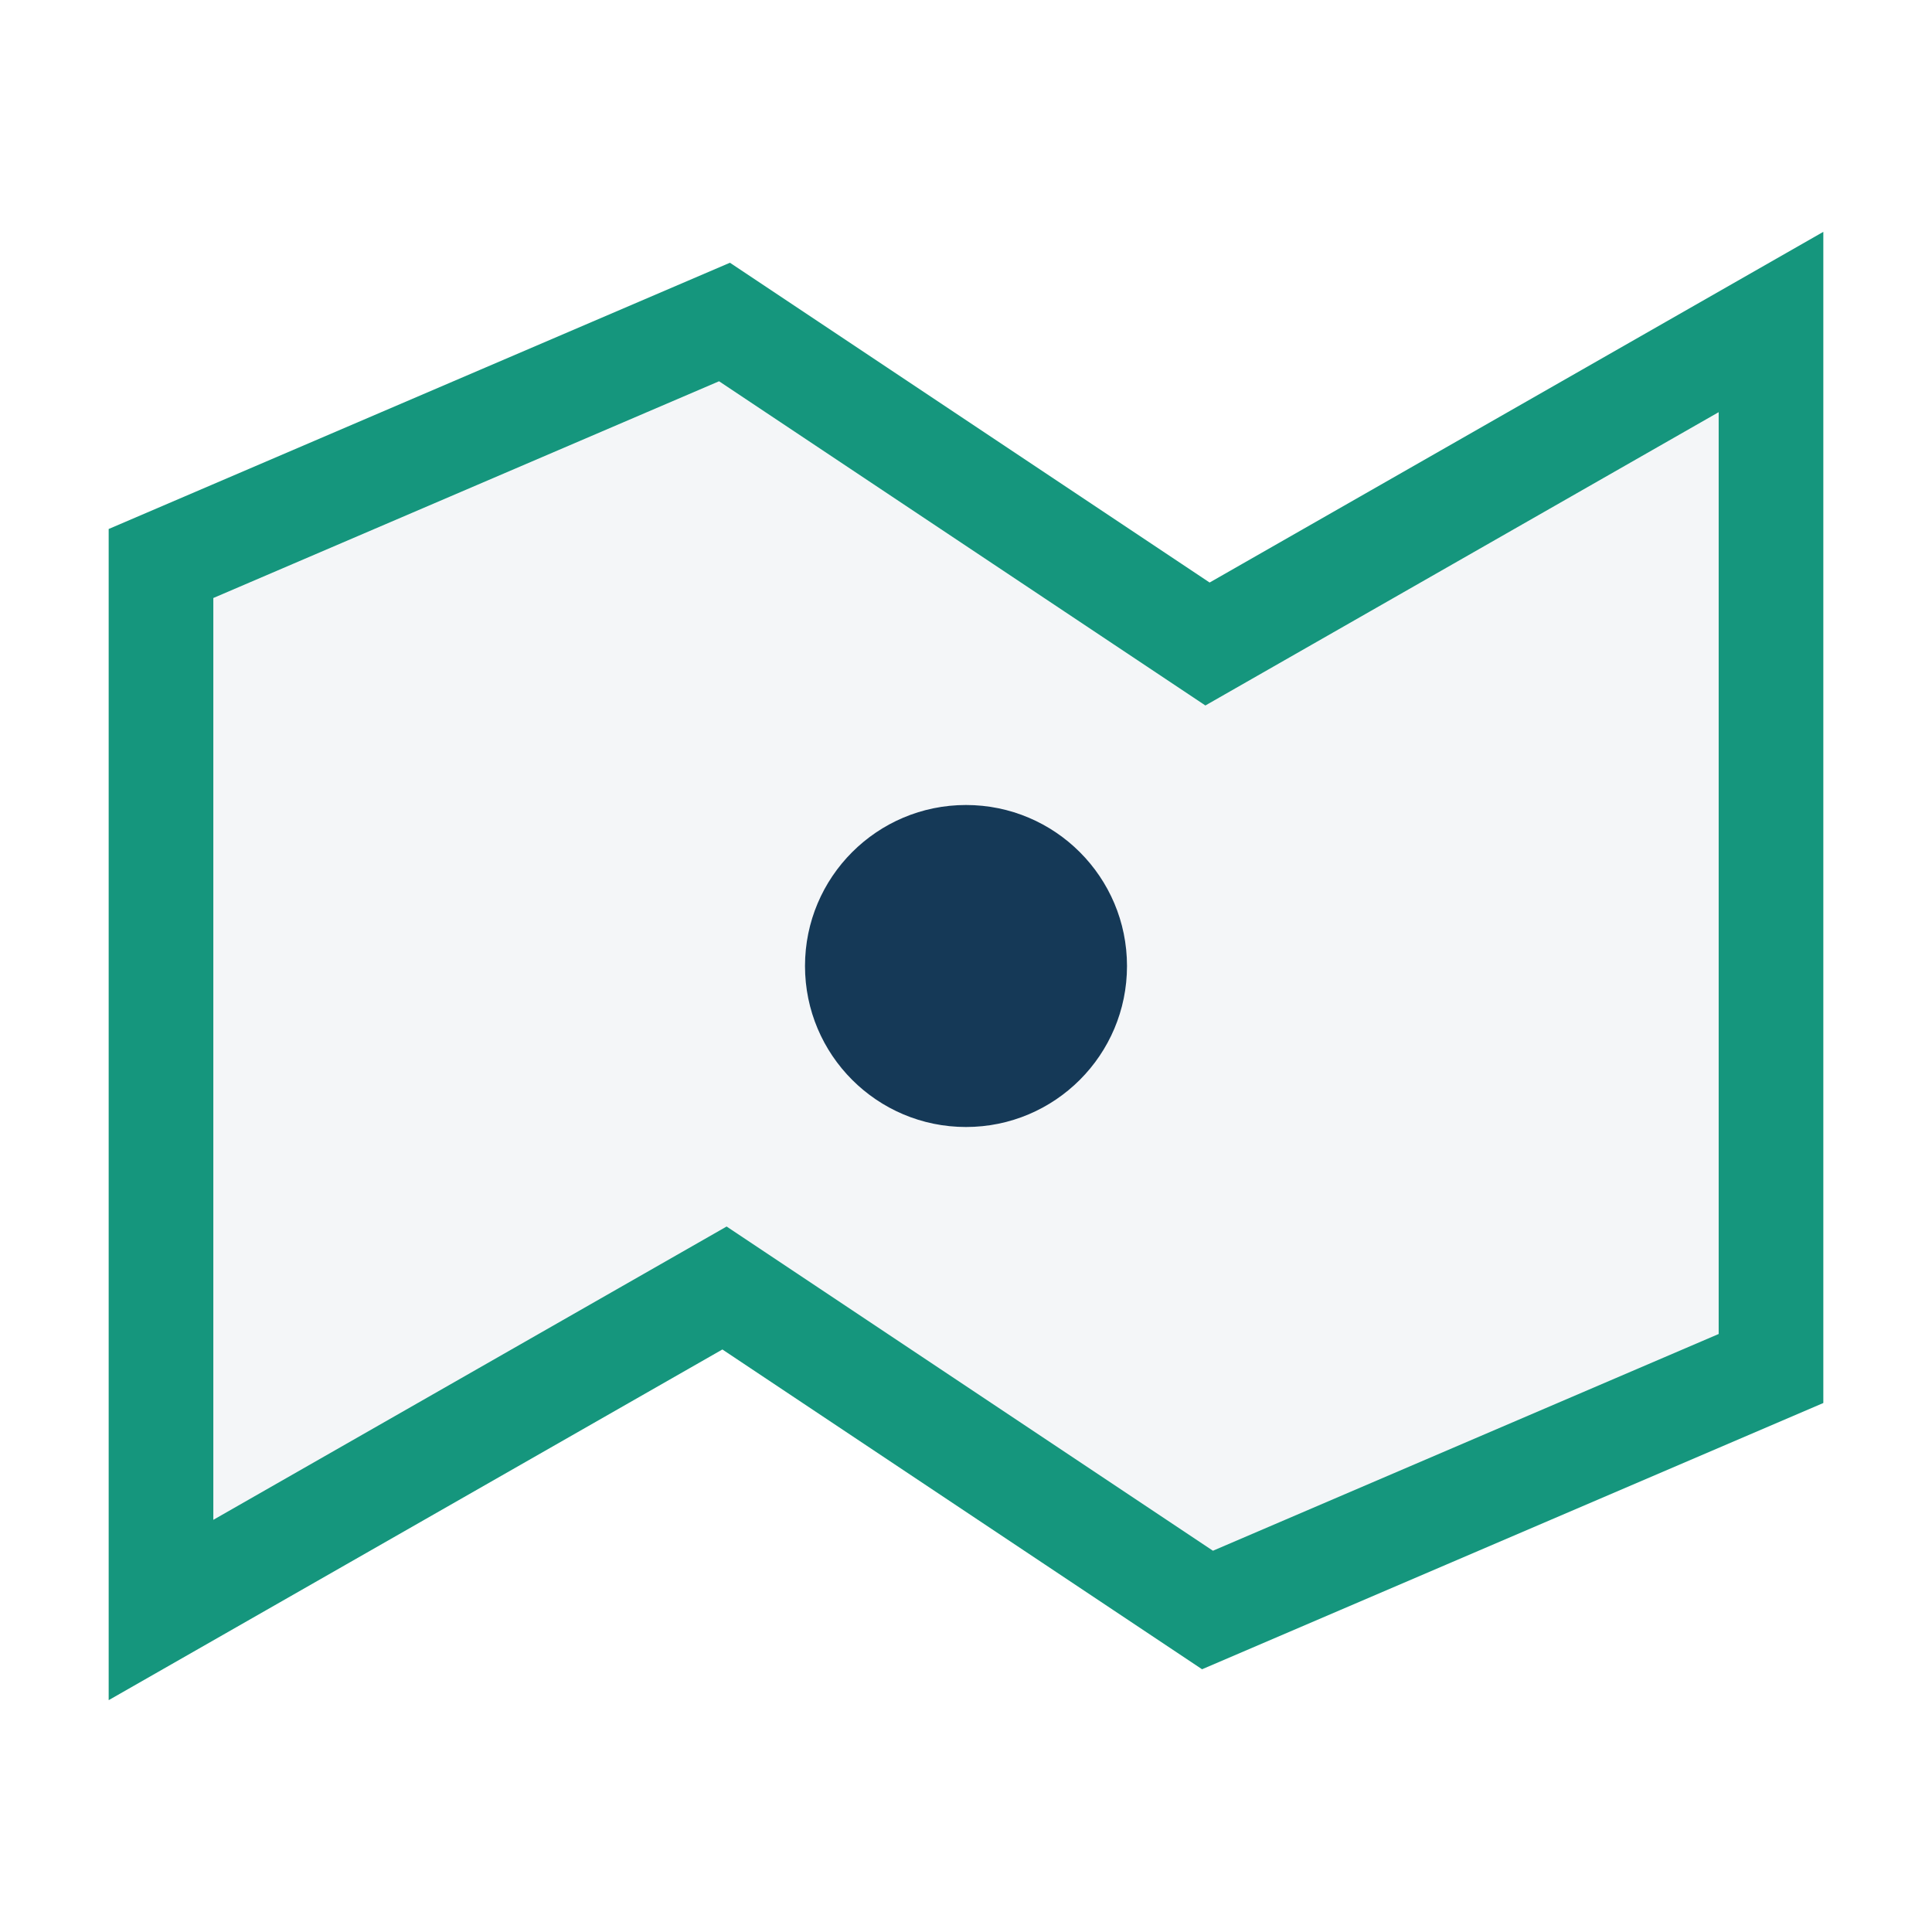 <?xml version="1.0" encoding="UTF-8"?>
<svg xmlns="http://www.w3.org/2000/svg" width="24" height="24" viewBox="0 0 24 24"><path d="M2 7l7-3 6 4 7-4v13l-7 3-6-4-7 4V7z" fill="#f4f6f8" stroke="#15967d" stroke-width="1.3"/><circle cx="12" cy="12" r="2" fill="#153957"/></svg>